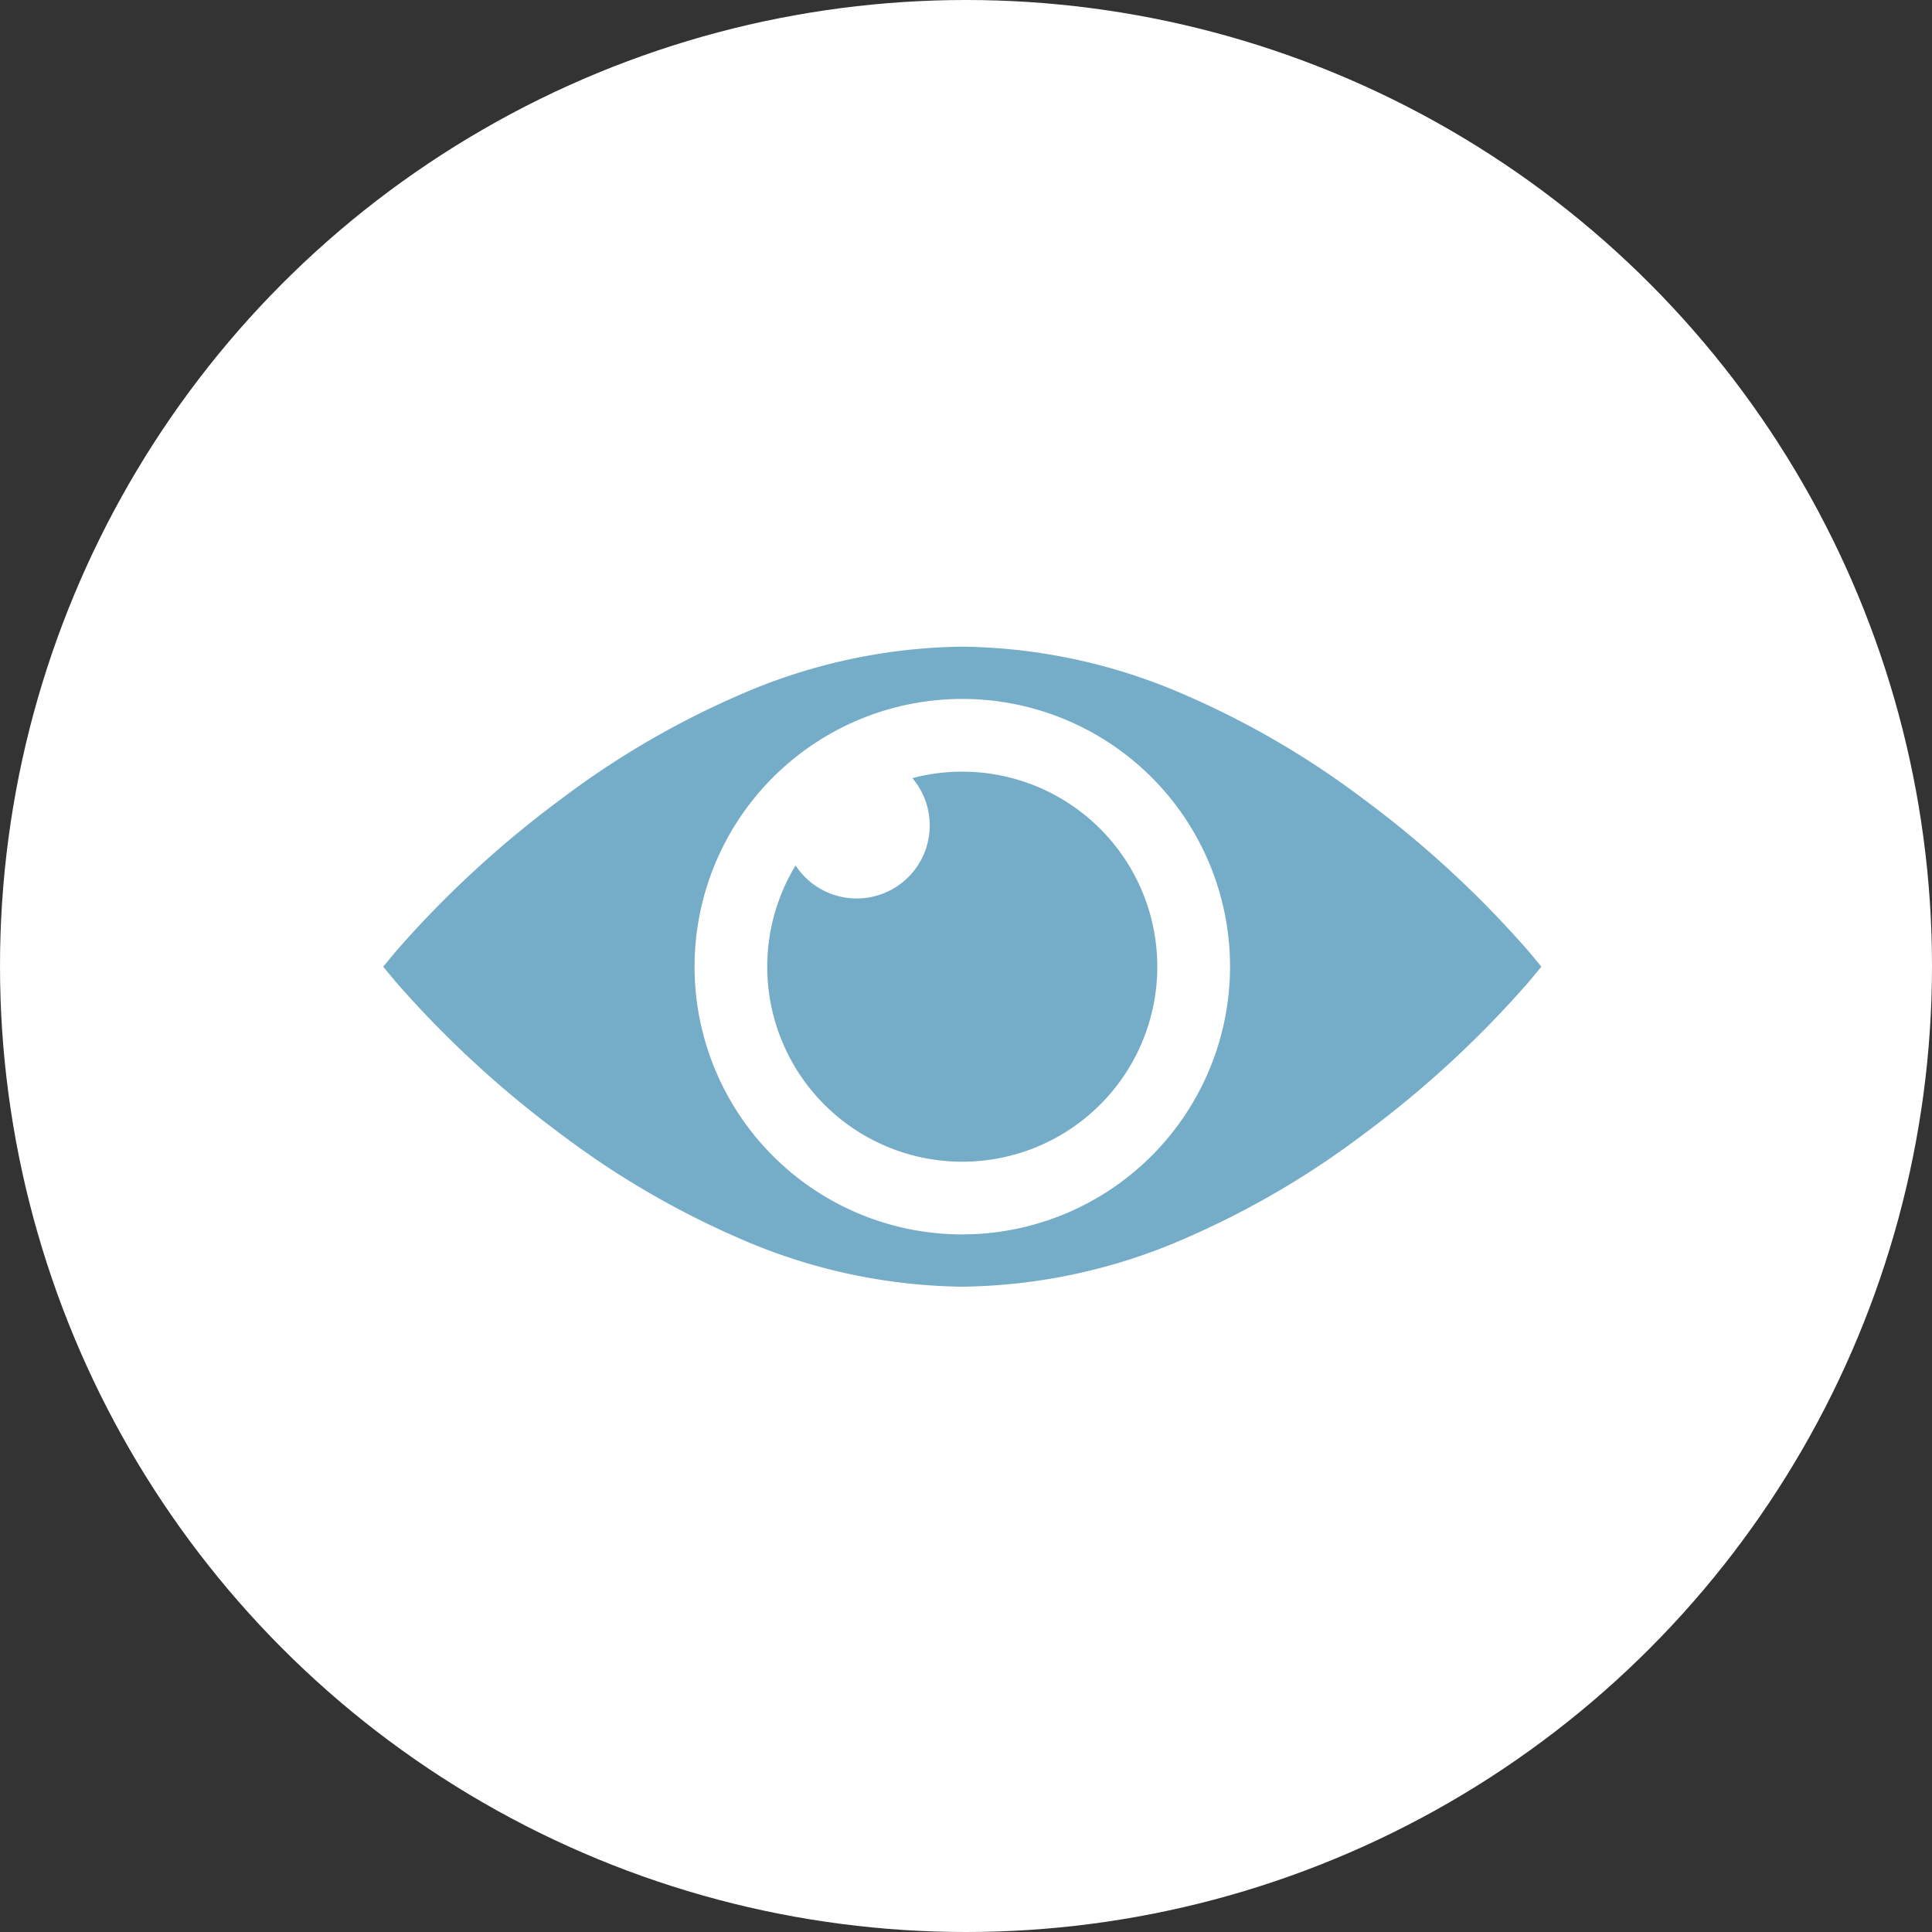 <?xml version="1.0" encoding="UTF-8"?>
<svg xmlns="http://www.w3.org/2000/svg" width="242" height="242" viewBox="0 0 242 242">
  <rect x="0" y="0" width="242" height="242" fill="#333333" stroke="none"/>
  <g id="Gruppe_56" data-name="Gruppe 56" transform="translate(-734 -1102.5)">
    <circle id="Ellipse_4" data-name="Ellipse 4" cx="121" cy="121" r="121" transform="translate(734 1102.5)" fill="#fff"></circle>
    <g id="Gruppe_12" data-name="Gruppe 12" transform="translate(-5 -3)">
      <path id="Pfad_3" data-name="Pfad 3" d="M143.568,38.269a130.1,130.1,0,0,0-20.652-19.085,108.825,108.825,0,0,0-22.474-13.14A71.531,71.531,0,0,0,72.534,0,71.533,71.533,0,0,0,44.628,6.045a108.823,108.823,0,0,0-22.473,13.14A130.1,130.1,0,0,0,1.5,38.269L0,40.085,1.5,41.9A130.116,130.116,0,0,0,22.155,60.984,108.939,108.939,0,0,0,44.628,74.127a71.573,71.573,0,0,0,27.906,6.043,71.572,71.572,0,0,0,27.908-6.043,108.942,108.942,0,0,0,22.474-13.142A130.117,130.117,0,0,0,143.568,41.9l1.5-1.815ZM72.534,73.621a33.536,33.536,0,1,1,33.539-33.536A33.575,33.575,0,0,1,72.534,73.621" transform="translate(787 1186.5)" fill="#75adc9"></path>
      <path id="Pfad_4" data-name="Pfad 4" d="M235.647,68.745a24.462,24.462,0,0,0-6.256.81,9.149,9.149,0,1,1-14.626,10.936,24.429,24.429,0,1,0,20.882-11.746" transform="translate(623.889 1133.413)" fill="#75adc9"></path>
    </g>
  </g>
</svg>
